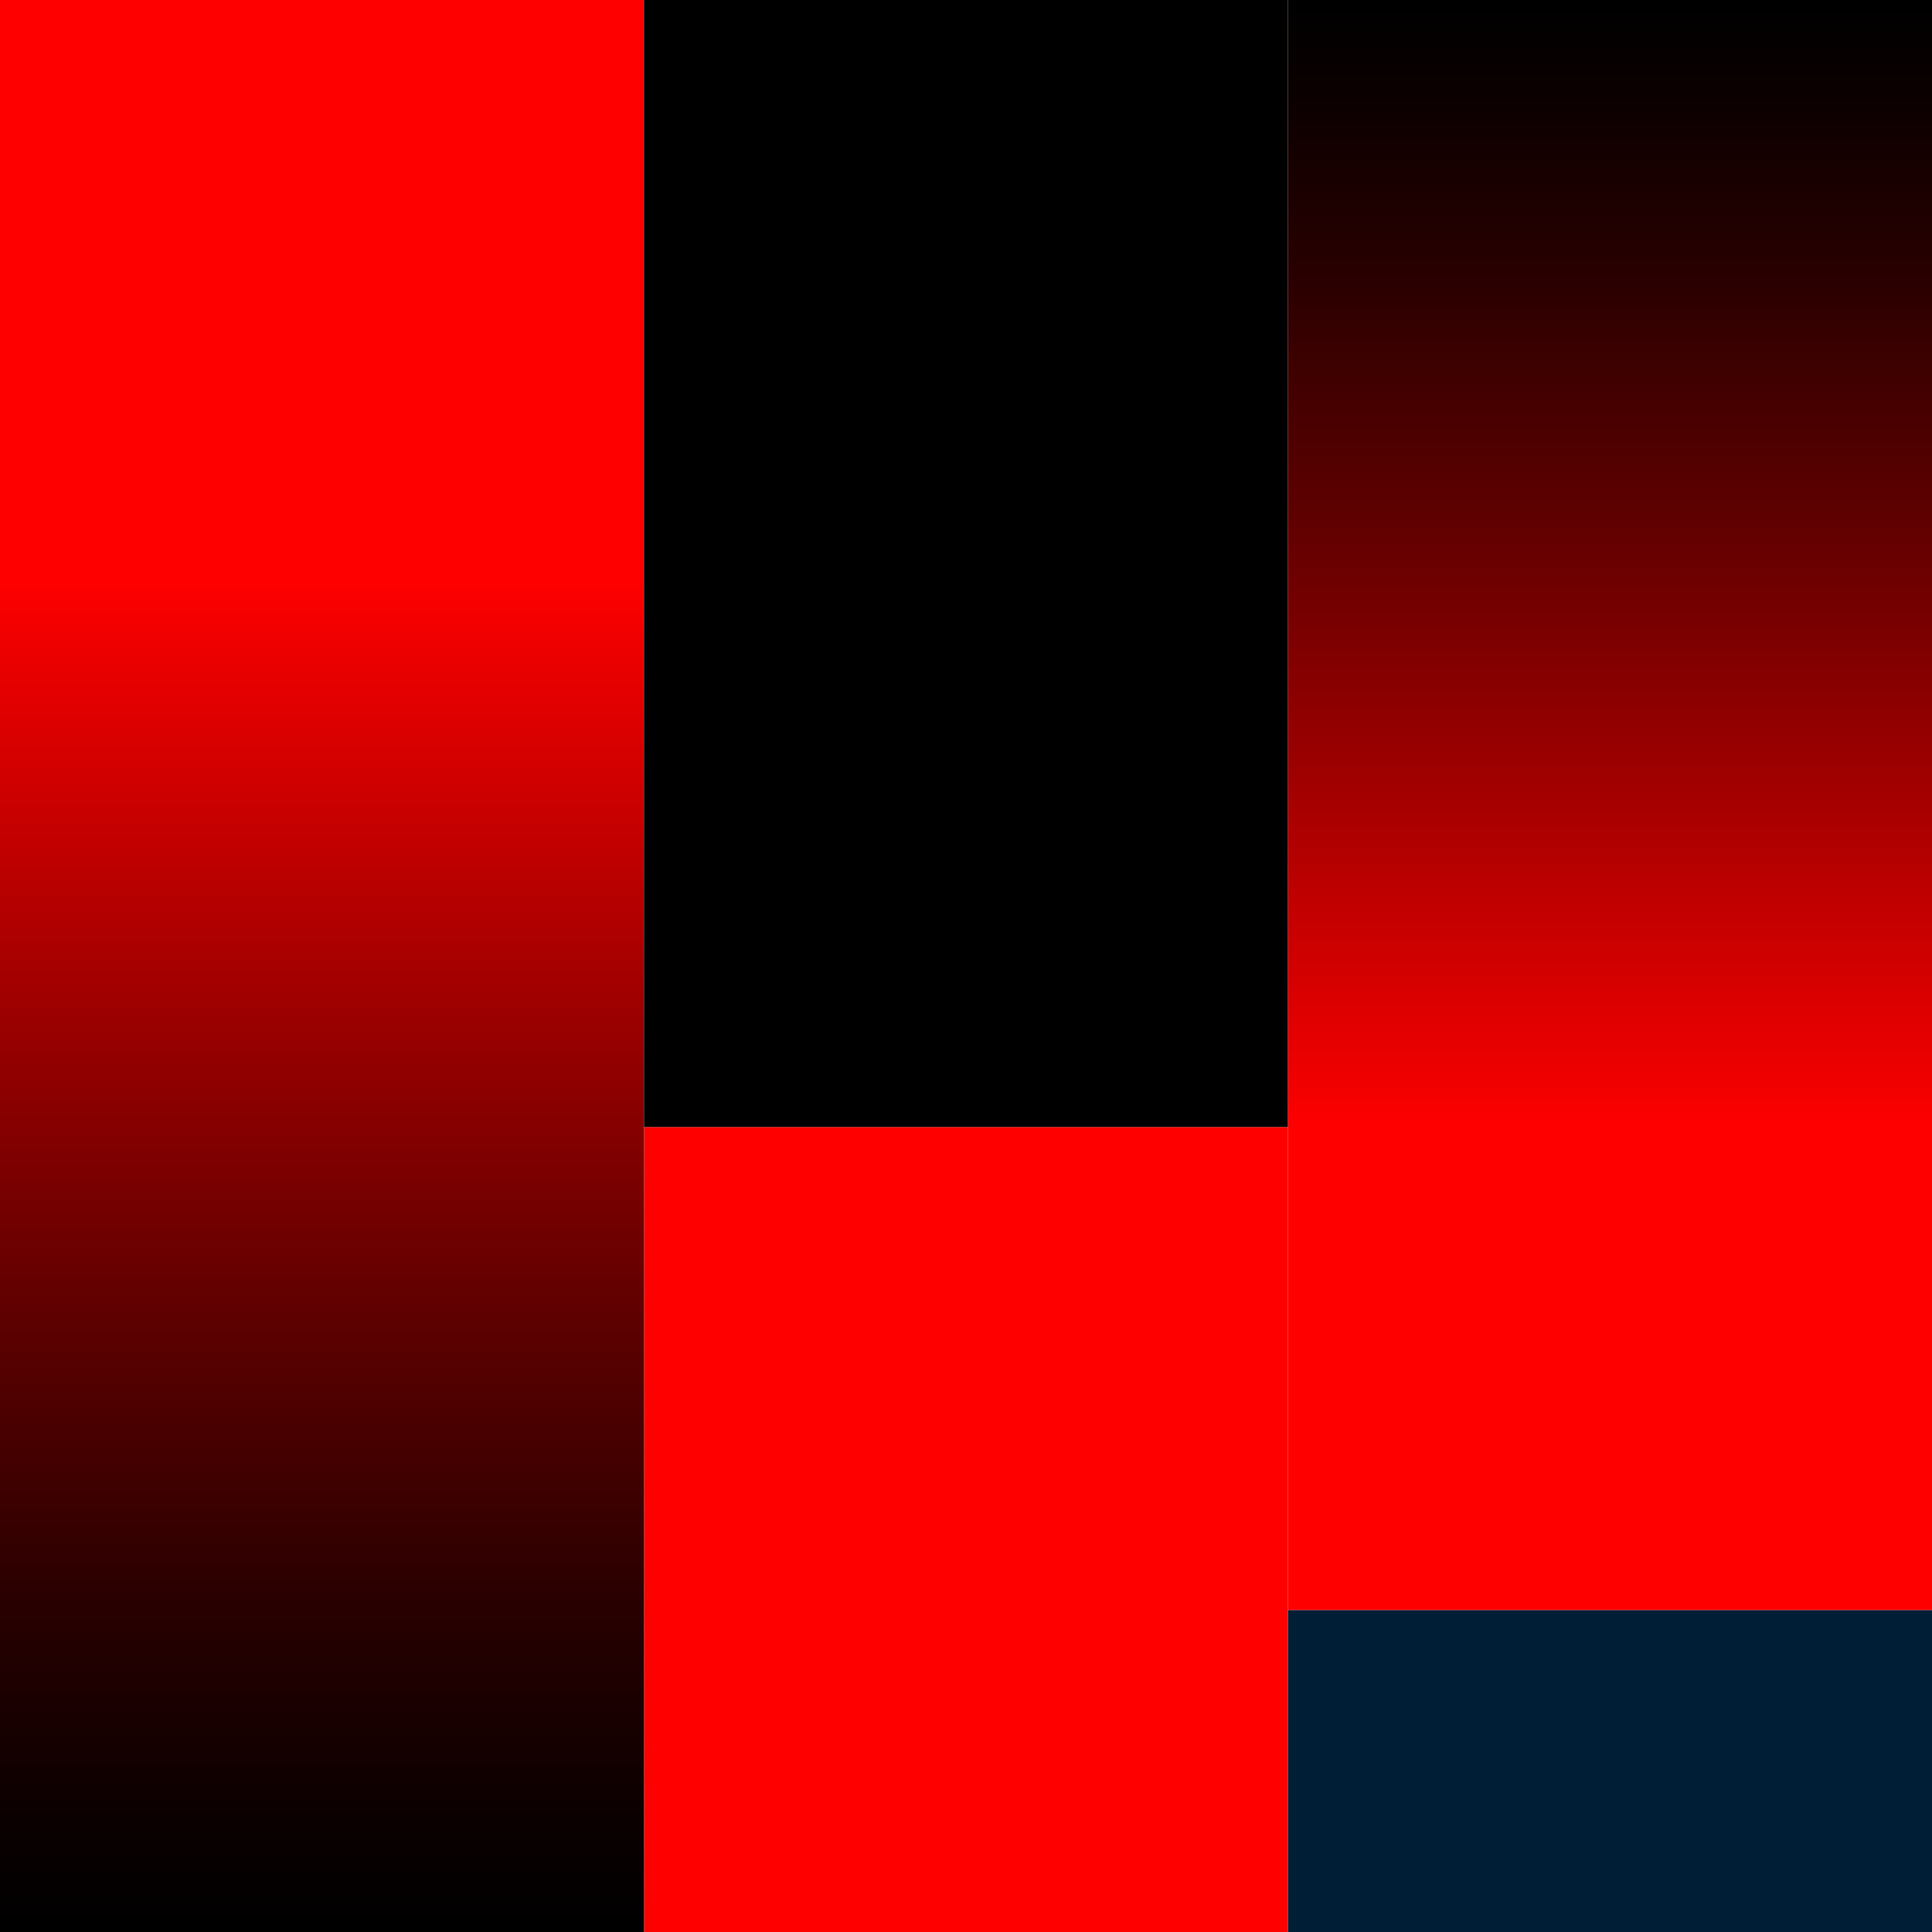 <svg xmlns="http://www.w3.org/2000/svg" xmlns:xlink="http://www.w3.org/1999/xlink" viewBox="0 0 600 600"><defs><style>.cls-1,.cls-2{isolation:isolate;}.cls-2{mix-blend-mode:multiply;}.cls-3{fill:red;}.cls-4{fill:url(#未命名的渐变_21);}.cls-5{fill:#001e36;}.cls-6{fill:url(#未命名的渐变_17);}</style><linearGradient id="未命名的渐变_21" x1="100" y1="600" x2="100" gradientUnits="userSpaceOnUse"><stop offset="0"/><stop offset="0.06" stop-color="#0b0000"/><stop offset="0.17" stop-color="#290000"/><stop offset="0.31" stop-color="#5b0000"/><stop offset="0.48" stop-color="#9e0000"/><stop offset="0.68" stop-color="#f40000"/><stop offset="0.7" stop-color="red"/><stop offset="1" stop-color="red"/></linearGradient><linearGradient id="未命名的渐变_17" x1="500" y1="500" x2="500" gradientUnits="userSpaceOnUse"><stop offset="0" stop-color="red"/><stop offset="0.3" stop-color="red"/><stop offset="0.32" stop-color="#f40000"/><stop offset="0.52" stop-color="#9e0000"/><stop offset="0.69" stop-color="#5b0000"/><stop offset="0.83" stop-color="#290000"/><stop offset="0.94" stop-color="#0b0000"/><stop offset="1"/></linearGradient></defs><g class="cls-1"><g id="图层_1" data-name="图层 1" class="cls-2"><polyline class="cls-3" points="400 600 200 600 200 350 400 350 400 600"/><rect class="cls-4" width="200" height="600"/><rect x="200" width="200" height="350"/><rect class="cls-5" x="400" y="500" width="200" height="100"/><rect class="cls-6" x="400" width="200" height="500"/></g></g></svg>